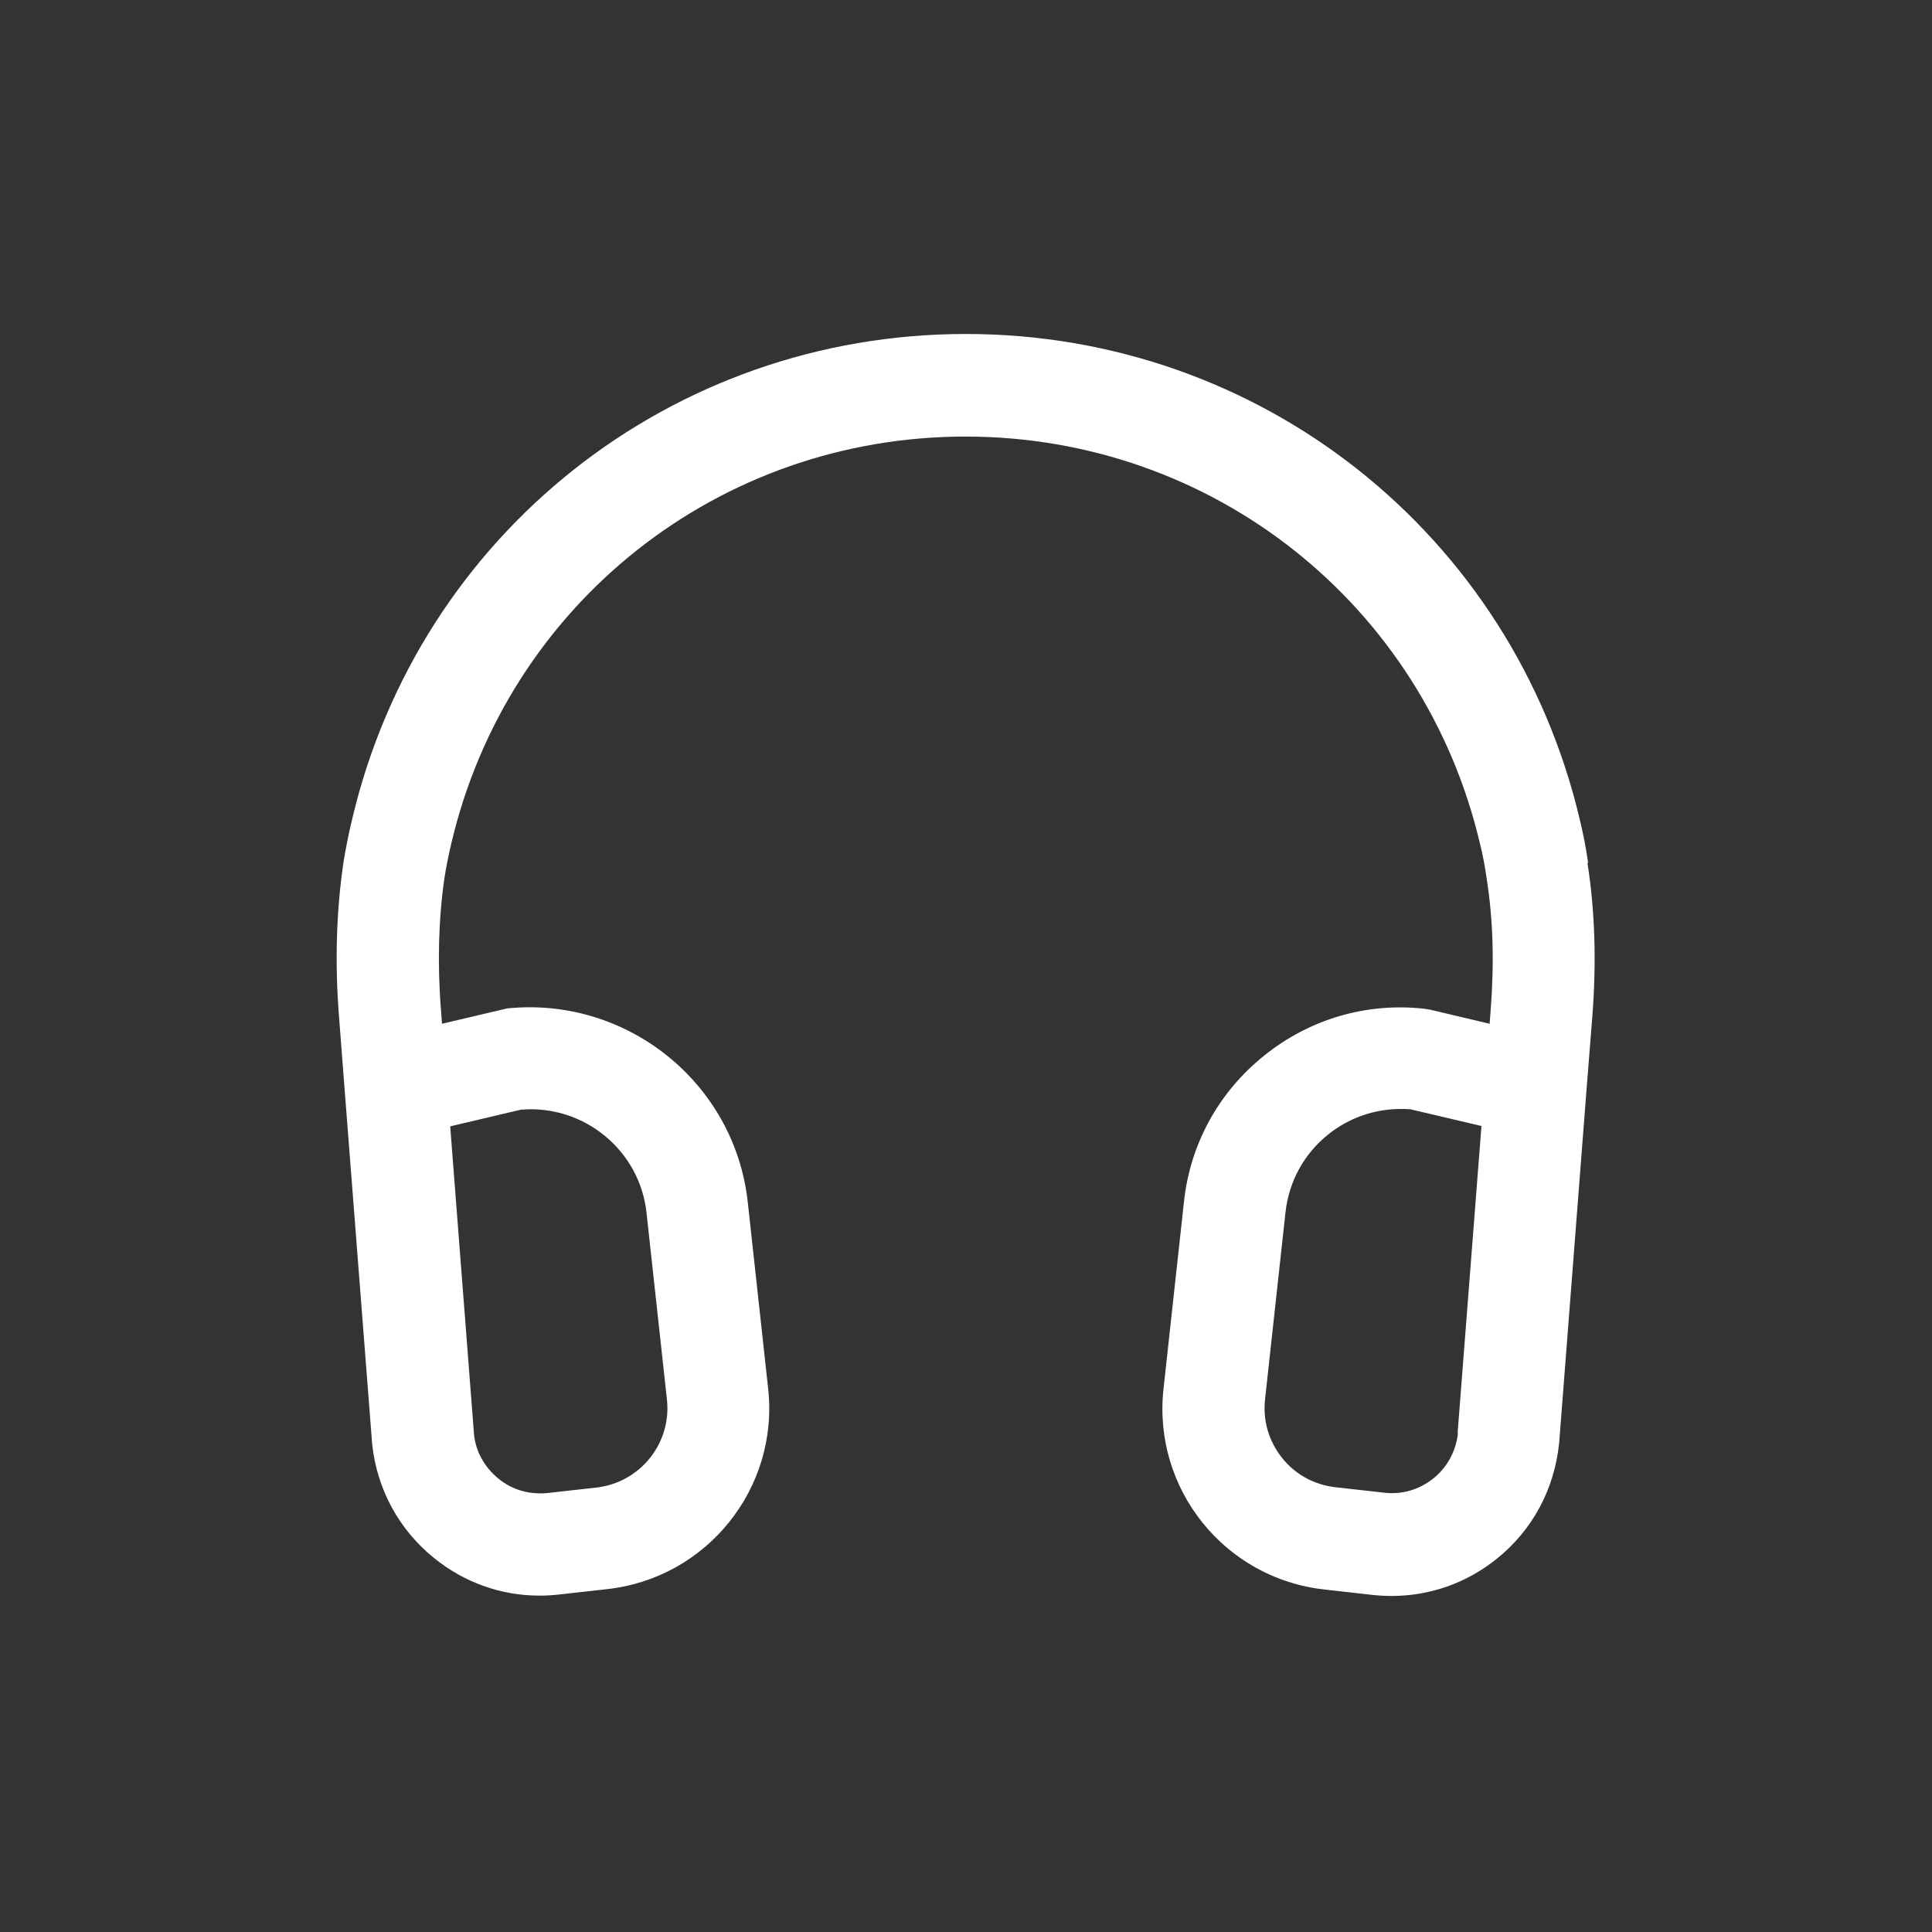 <?xml version="1.0" encoding="UTF-8"?><svg id="Layer_1" xmlns="http://www.w3.org/2000/svg" viewBox="0 0 56.69 56.69"><rect x="0" y="0" width="56.69" height="56.69" fill="#333333" stroke="none"/><defs><style>.cls-1{fill:#fff;}</style></defs><path class="cls-1" d="M46.6,25.32c-.06-.42-.14-.84-.24-1.25-1.97-8.4-9.38-14.27-18.02-14.27s-16.04,5.87-18.01,14.25c-.1.41-.18.82-.25,1.24-.21,1.42-.26,2.96-.13,4.57l.16,2.08.81,10.43c.14,1.33.79,2.52,1.82,3.35.89.72,1.97,1.1,3.09,1.1.18,0,.37-.01.55-.03l1.43-.16c2.93-.32,5.05-2.96,4.73-5.88l-.6-5.49c-.39-3.5-3.56-6.03-7.06-5.67l-1.91.45-.03-.4c-.11-1.38-.07-2.69.1-3.87.05-.33.12-.66.2-1.01,1.65-7.04,7.85-11.95,15.09-11.95s13.45,4.92,15.1,11.96c.08.32.14.64.19.99.19,1.2.23,2.47.12,3.88l-.03.4-1.73-.41-.18-.03c-1.7-.19-3.37.3-4.7,1.37-1.34,1.07-2.18,2.6-2.36,4.3l-.6,5.49c-.32,2.93,1.8,5.56,4.72,5.88l1.42.16c.19.02.37.03.55.03,1.13,0,2.21-.38,3.1-1.1,1.03-.83,1.68-2.02,1.82-3.39l.81-10.45.16-2.02c.13-1.65.08-3.15-.14-4.55ZM15.3,32.56c1.83-.15,3.47,1.19,3.67,3.02l.6,5.49c.14,1.28-.79,2.44-2.08,2.58l-1.43.16c-.52.05-1.03-.09-1.43-.42-.41-.33-.67-.8-.72-1.29l-.7-9.05,2.08-.49ZM42.78,42.06c-.06.52-.31.99-.72,1.32-.41.33-.92.48-1.44.42l-1.43-.16c-.62-.07-1.18-.37-1.57-.86-.39-.49-.57-1.1-.5-1.72l.6-5.49c.1-.9.54-1.71,1.25-2.28.61-.49,1.36-.75,2.13-.75.1,0,.19,0,.29.01l2.08.49-.7,9.01Z"/></svg>